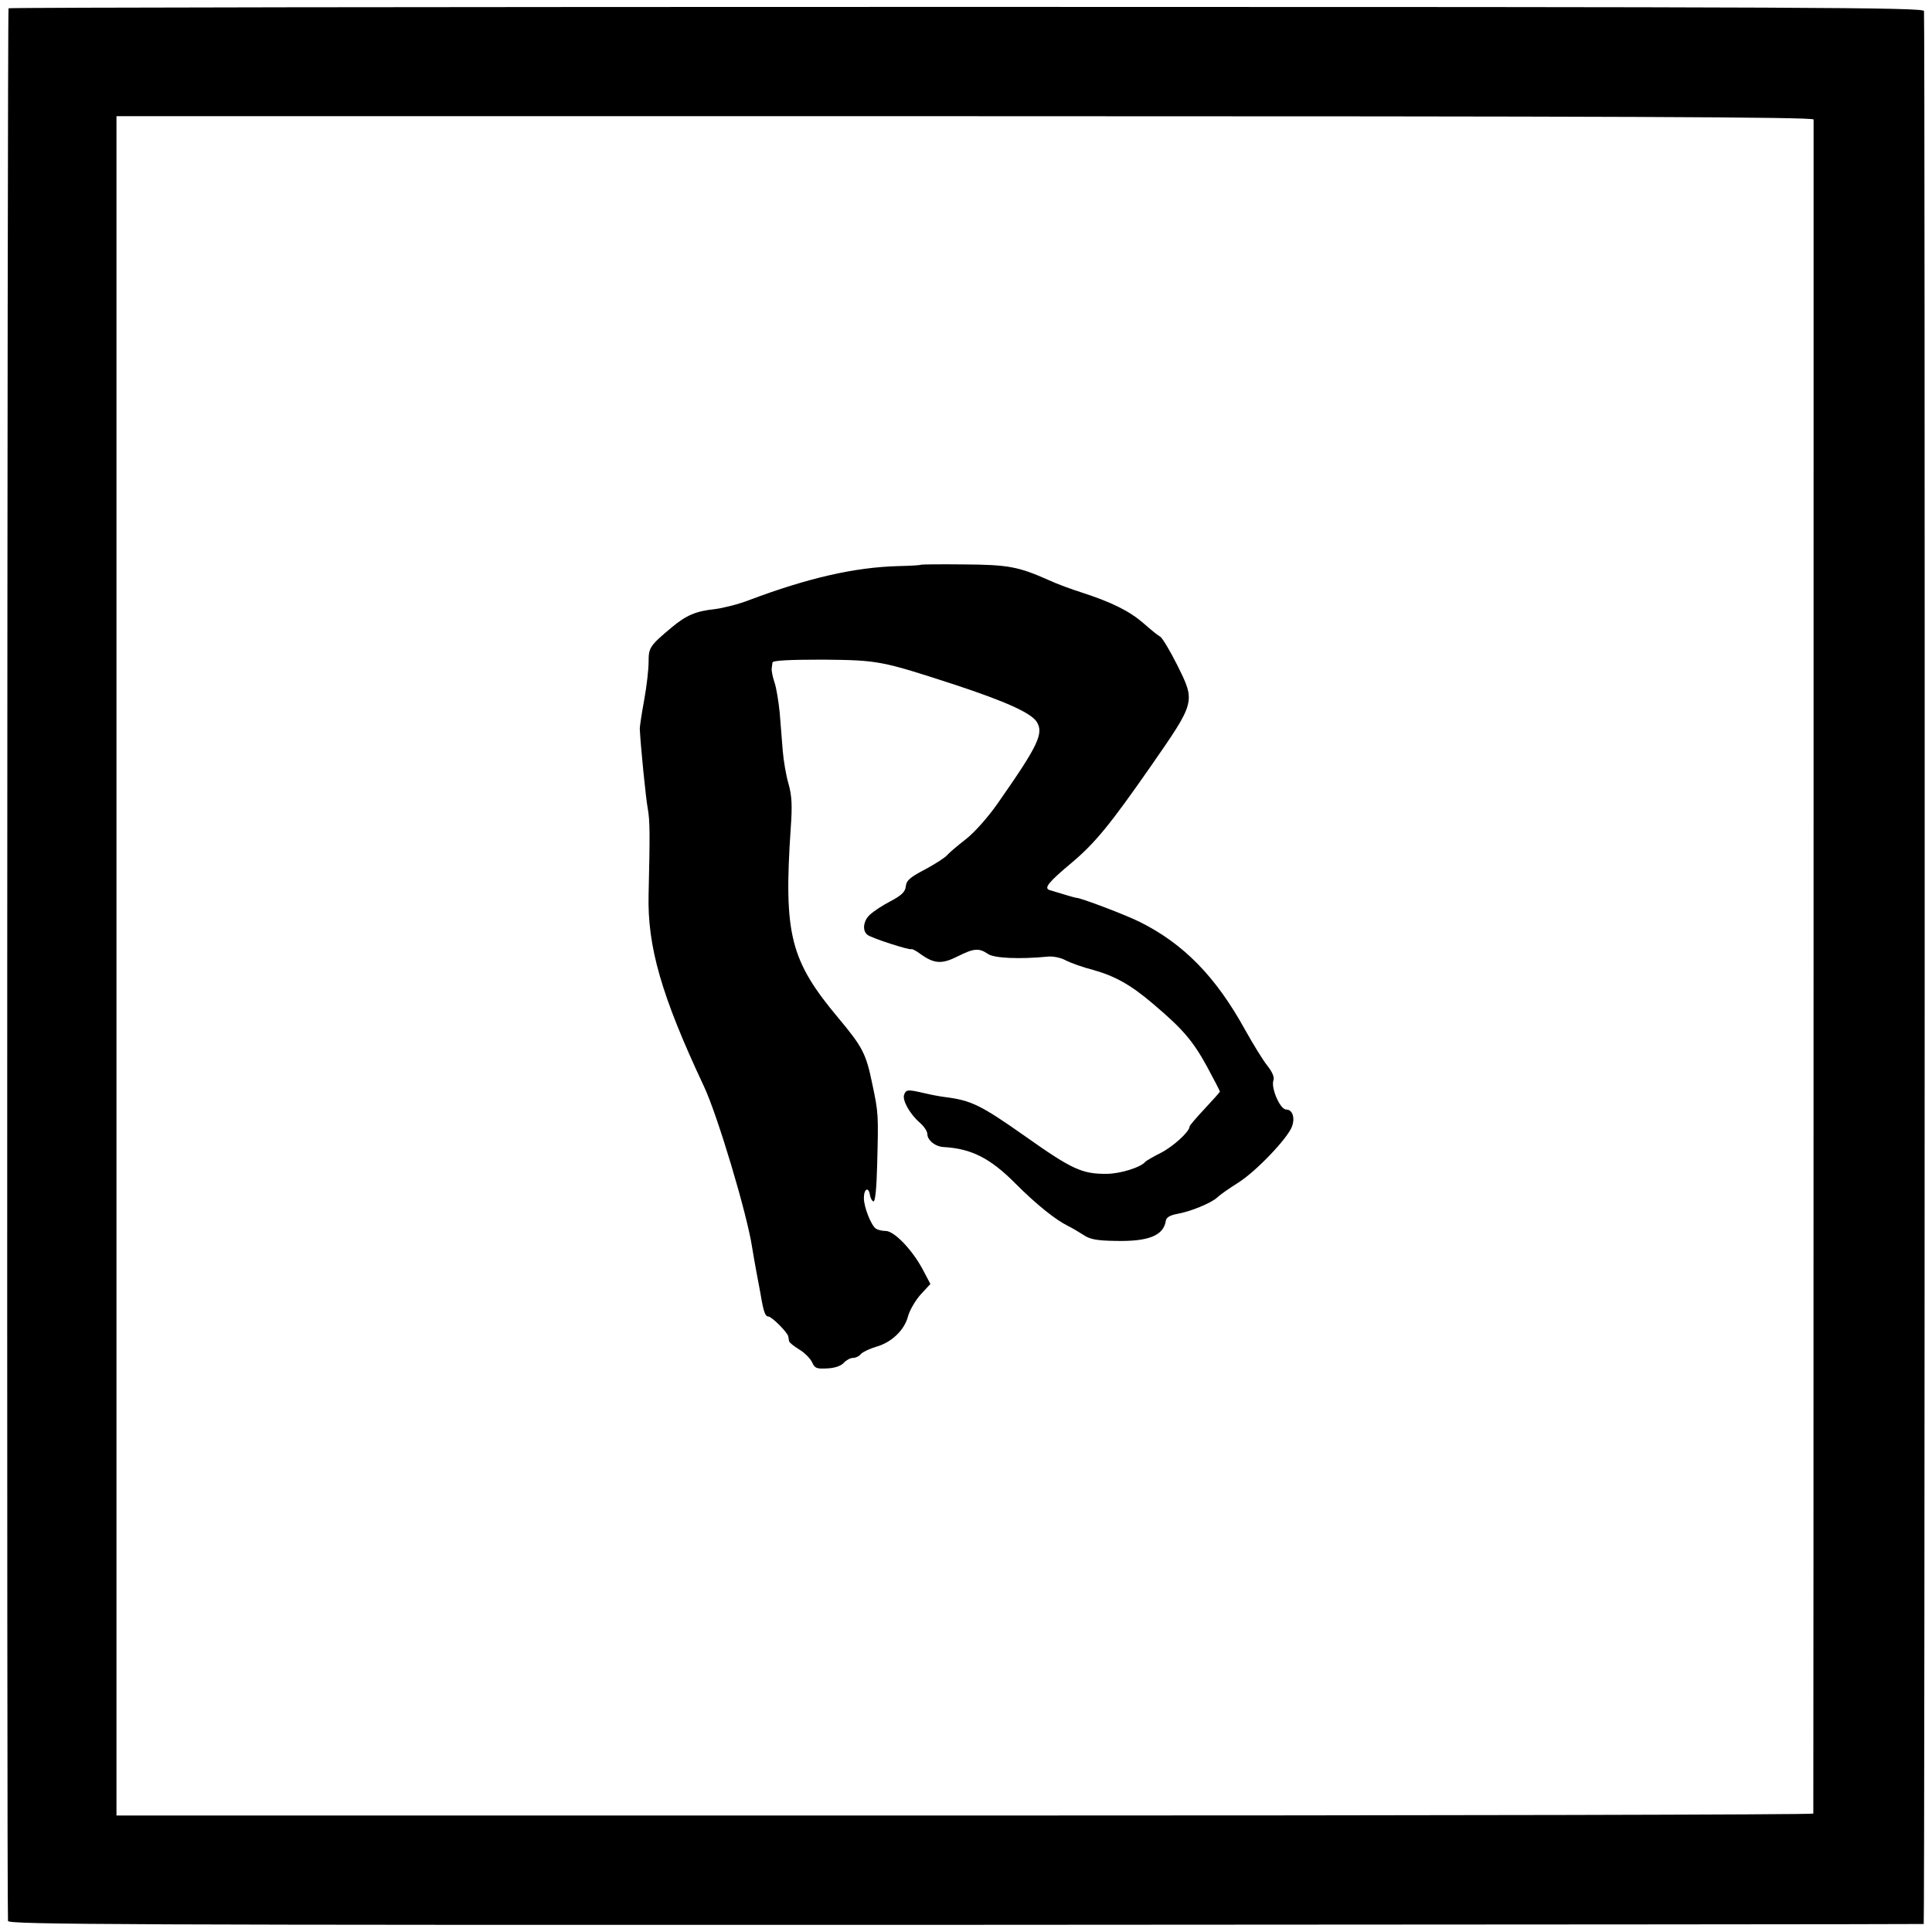 <?xml version="1.0" standalone="no"?>
<!DOCTYPE svg PUBLIC "-//W3C//DTD SVG 20010904//EN"
 "http://www.w3.org/TR/2001/REC-SVG-20010904/DTD/svg10.dtd">
<svg version="1.0" xmlns="http://www.w3.org/2000/svg"
 width="700pt" height="700pt" viewBox="0 0 700 700"
 preserveAspectRatio="xMidYMid meet">
<g transform="translate(0,700) scale(0.1,-0.1)"
fill="#000000" stroke="none">
<path d="M31 6970 c-5 -4 -7 -6862 -2 -6930 1 -13 393 -15 3468 -14 1908 1
3470 2 3473 3 4 1 5 6879 1 6931 -1 13 -393 15 -3467 15 -1906 0 -3469 -2
-3473 -5z m6540 -403 c0 -15 0 -6130 -1 -6138 0 -4 -1383 -7 -3074 -7 l-3074
0 0 3078 0 3079 3074 0 c2373 0 3074 -3 3075 -12z"/>
<path d="M3337 4954 c-1 -2 -37 -4 -80 -5 -160 -4 -329 -43 -542 -123 -38 -15
-94 -29 -125 -33 -68 -7 -103 -22 -155 -65 -81 -68 -85 -74 -85 -126 0 -27 -7
-89 -16 -138 -9 -49 -16 -96 -16 -104 3 -63 22 -253 29 -290 8 -44 8 -95 3
-310 -5 -190 47 -369 200 -695 49 -103 157 -464 175 -584 3 -20 10 -58 15 -86
5 -27 12 -63 15 -80 11 -66 17 -85 29 -85 12 0 70 -58 72 -72 1 -5 2 -12 3
-17 0 -5 17 -18 36 -30 19 -11 40 -32 47 -46 10 -23 17 -25 55 -23 27 1 50 9
60 20 9 10 24 18 33 18 10 0 23 6 29 14 6 7 31 19 54 26 56 15 104 60 117 111
6 22 27 58 46 79 l35 38 -28 53 c-38 71 -103 139 -134 139 -13 0 -29 4 -35 8
-18 12 -44 79 -44 111 0 34 17 43 22 11 2 -12 8 -22 13 -23 6 -1 11 48 13 128
5 190 5 191 -18 300 -22 107 -35 132 -122 236 -175 209 -199 303 -173 689 6
82 4 117 -8 160 -9 30 -18 84 -21 120 -3 36 -8 98 -11 138 -4 40 -12 90 -19
110 -7 20 -11 43 -10 50 1 6 2 17 3 22 1 7 63 10 182 10 202 -2 212 -4 479
-91 185 -61 275 -102 296 -134 27 -42 5 -87 -142 -297 -35 -50 -83 -104 -115
-129 -30 -23 -60 -49 -67 -57 -7 -9 -43 -32 -80 -52 -54 -28 -68 -40 -70 -61
-2 -20 -15 -33 -55 -54 -29 -15 -62 -37 -74 -48 -25 -22 -30 -59 -10 -74 14
-12 155 -57 159 -52 2 2 18 -6 35 -19 48 -34 76 -36 133 -7 58 29 77 31 109 9
22 -16 115 -20 218 -10 18 2 48 -4 65 -14 18 -9 62 -25 98 -34 81 -23 137 -54
220 -125 105 -89 142 -132 193 -225 26 -48 47 -89 47 -91 0 -2 -25 -30 -55
-62 -30 -32 -55 -61 -55 -65 0 -18 -59 -72 -104 -95 -28 -14 -53 -29 -56 -32
-15 -20 -91 -44 -140 -44 -89 -1 -126 16 -297 137 -159 112 -194 129 -288 141
-17 2 -50 8 -75 14 -60 14 -67 14 -74 -5 -8 -20 21 -71 57 -102 15 -13 27 -31
27 -41 0 -22 29 -46 60 -47 100 -6 168 -40 260 -133 76 -76 145 -131 190 -153
14 -7 38 -21 55 -32 23 -16 48 -21 115 -22 121 -3 176 19 184 73 2 12 15 20
42 25 47 8 125 40 145 60 8 8 42 32 77 54 64 41 176 158 193 202 12 32 2 62
-21 62 -22 0 -56 79 -46 106 4 11 -4 30 -23 54 -16 20 -52 79 -81 131 -105
190 -221 309 -379 388 -49 25 -218 89 -231 88 -4 0 -31 8 -97 28 -22 7 -4 29
81 100 84 71 138 137 283 345 166 239 165 236 98 371 -26 52 -54 98 -61 102
-8 4 -35 26 -61 49 -51 44 -113 75 -220 110 -38 12 -93 32 -123 46 -110 49
-147 56 -308 57 -84 1 -154 0 -155 -1z"/>
</g>
</svg>
